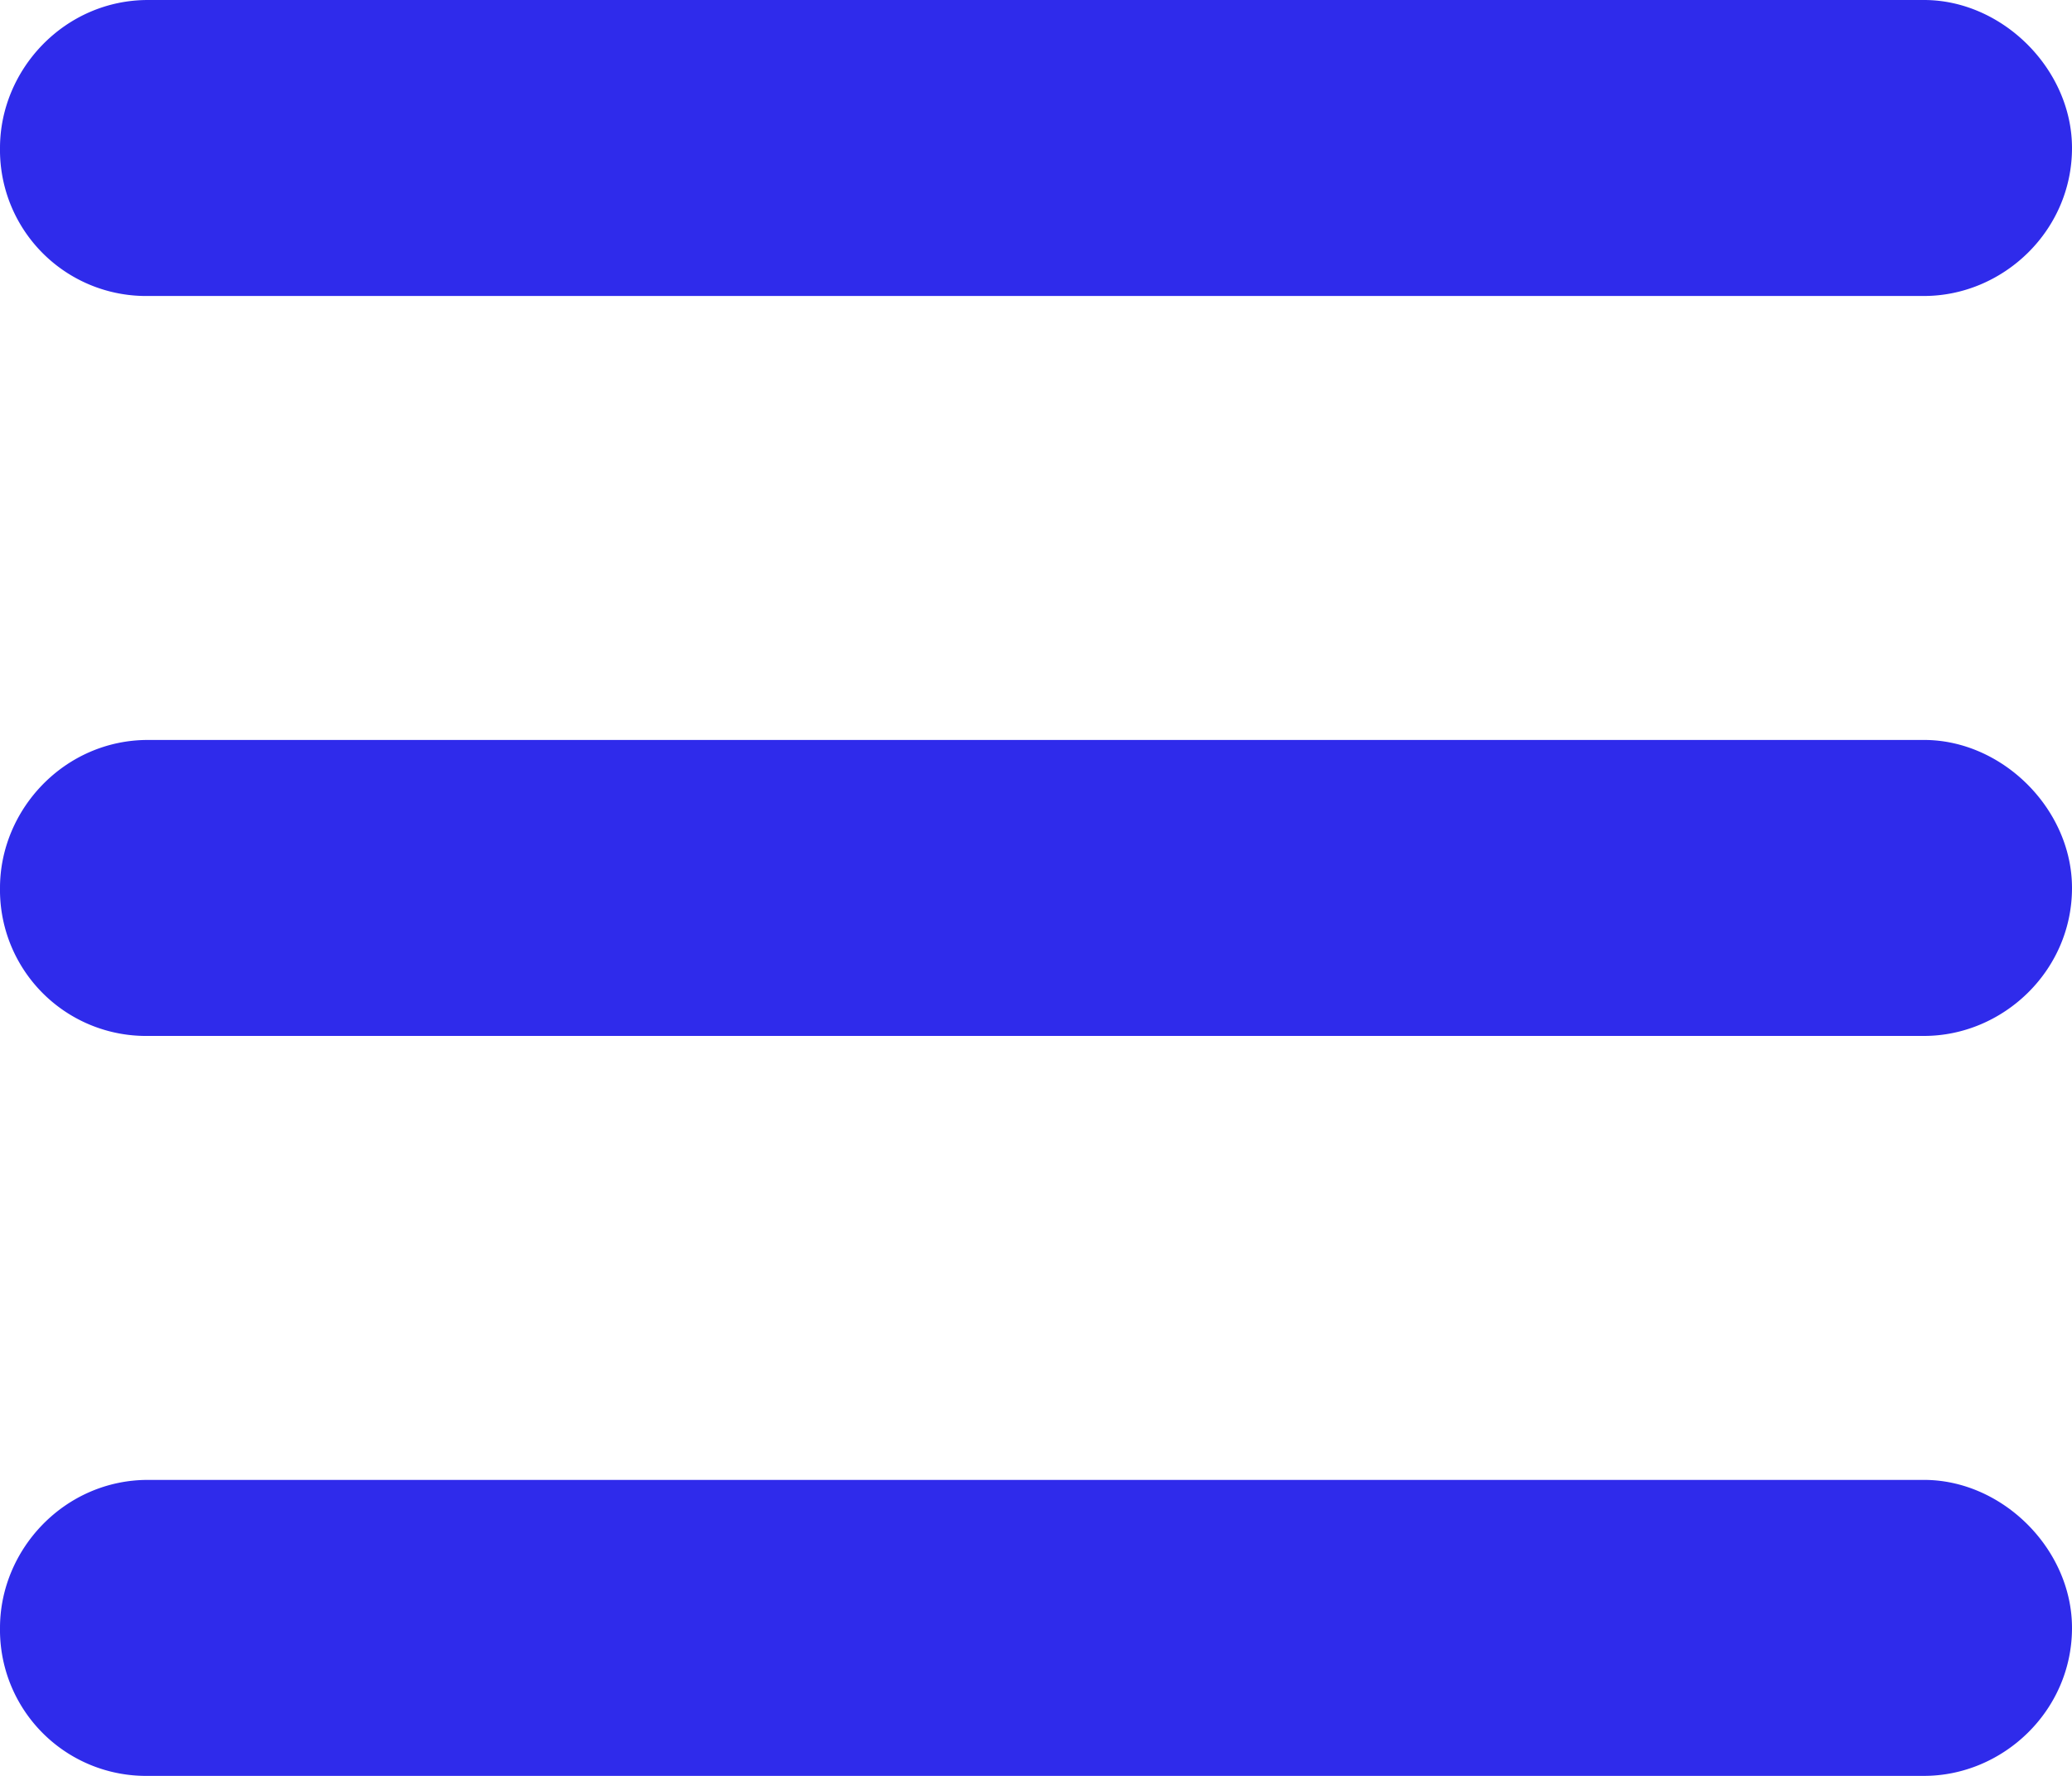 <svg width="21" height="18" fill="none" xmlns="http://www.w3.org/2000/svg"><path d="M0 1.5C0 .703.656 0 1.5 0h18c.797 0 1.5.703 1.5 1.5 0 .844-.703 1.5-1.5 1.5h-18A1.48 1.48 0 010 1.5zM0 9c0-.797.656-1.5 1.5-1.5h18c.797 0 1.5.703 1.5 1.5 0 .844-.703 1.5-1.5 1.5h-18A1.48 1.48 0 010 9zm21 7.5c0 .844-.703 1.5-1.5 1.5h-18A1.48 1.48 0 010 16.5c0-.797.656-1.5 1.5-1.5h18c.797 0 1.5.703 1.5 1.5z" fill="#2F2BEB"/></svg>